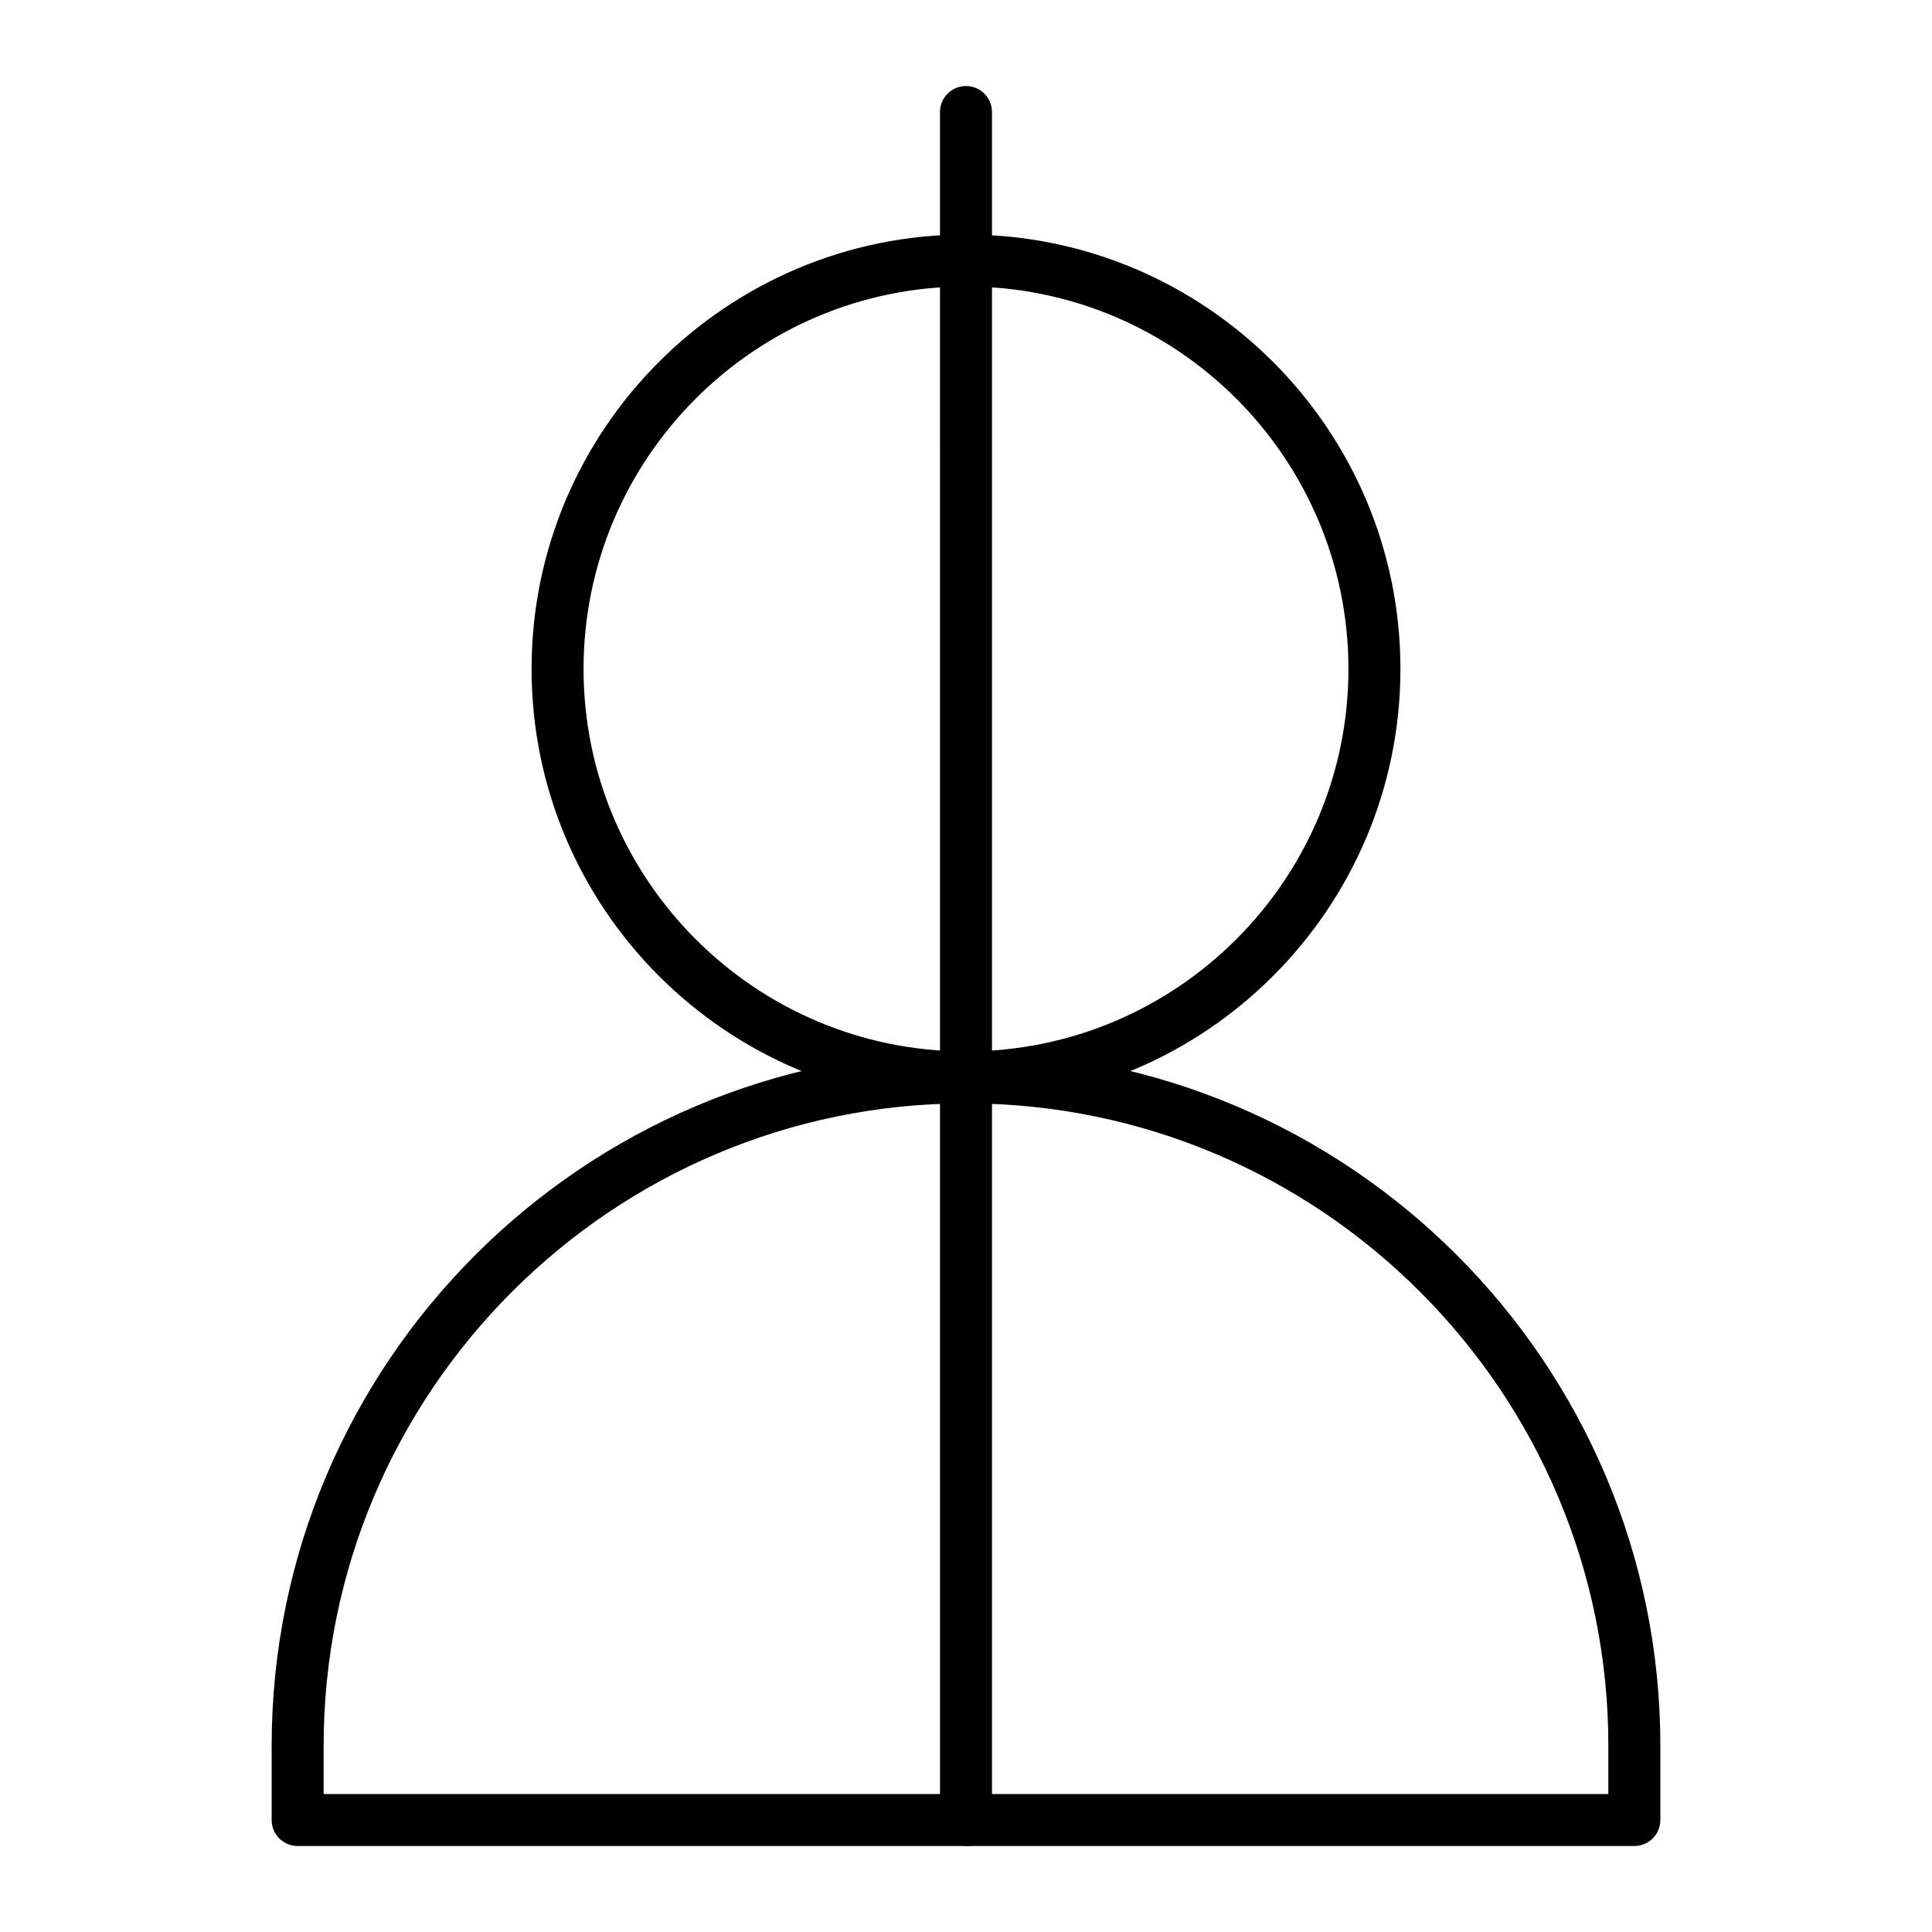 <?xml version="1.0" encoding="UTF-8"?>
<!-- The Best Svg Icon site in the world: iconSvg.co, Visit us! https://iconsvg.co -->
<svg fill="#000000" width="800px" height="800px" version="1.1" viewBox="144 144 512 512" xmlns="http://www.w3.org/2000/svg">
 <g>
  <path d="m577.12 633.21h-354.24c-3.805 0-6.887-3.082-6.887-6.887v-19.68c0-101.46 82.547-184.01 184.01-184.01s184.01 82.547 184.01 184.01v19.68c0 3.805-3.086 6.887-6.891 6.887zm-347.35-13.777h340.46v-12.793c0-93.867-76.367-170.23-170.23-170.23-93.863 0.004-170.23 76.371-170.23 170.24z"/>
  <path d="m400 436.41c-63.48 0-115.13-51.645-115.13-115.13 0-63.48 51.645-115.13 115.13-115.13 63.48 0 115.13 51.645 115.13 115.13-0.004 63.484-51.648 115.13-115.13 115.13zm0-216.48c-55.887 0-101.35 45.469-101.35 101.35 0 55.887 45.469 101.35 101.35 101.35 55.887 0 101.35-45.469 101.35-101.35 0-55.883-45.469-101.35-101.35-101.35z"/>
  <path d="m400 633.21c-3.805 0-6.887-3.082-6.887-6.887l-0.004-452.64c0-3.805 3.082-6.887 6.887-6.887 3.805 0 6.887 3.082 6.887 6.887v452.64c0.004 3.805-3.082 6.887-6.883 6.887z"/>
 </g>
</svg>